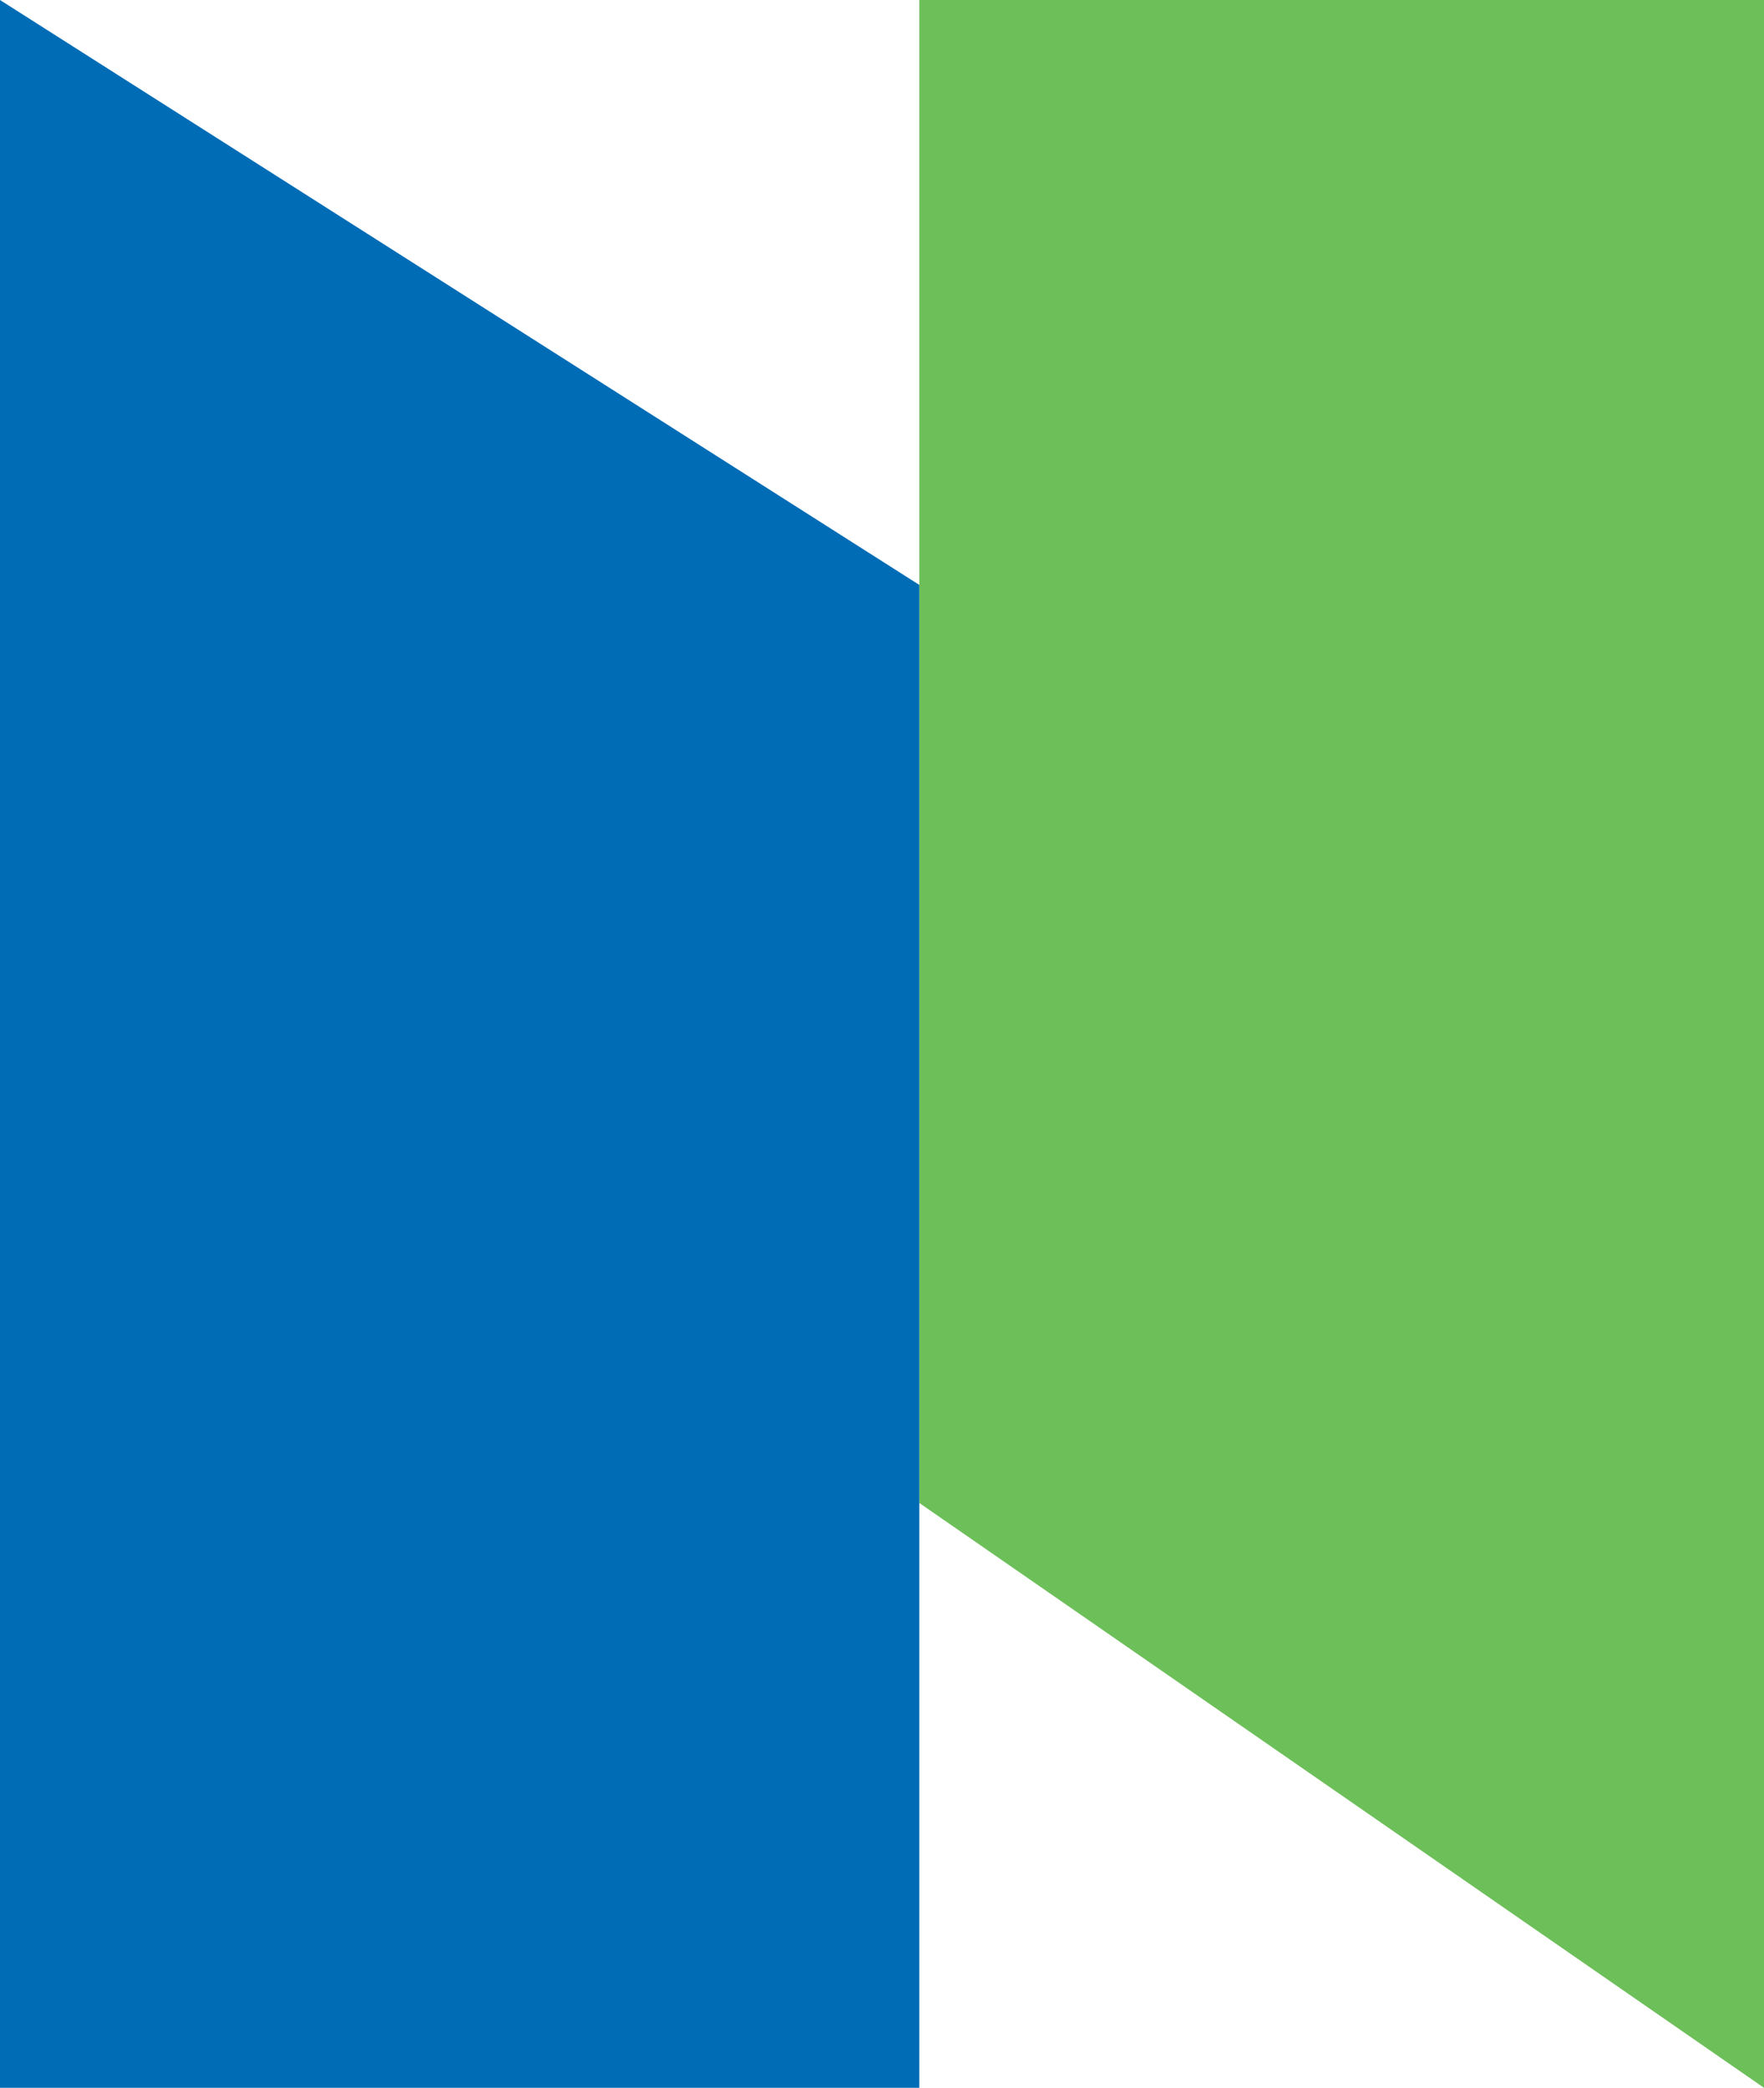 <svg width="71" height="84" viewBox="0 0 71 84" fill="none" xmlns="http://www.w3.org/2000/svg">
<g clip-path="url(#clip0_691_6601)">
<path d="M71 84L71 0H37L37 60.468L71 84Z" fill="#6DBF5A"/>
<path d="M2.60179e-06 0L0 84H37V23.532L2.60179e-06 0Z" fill="#006CB6"/>
</g>
<defs>
<clipPath id="clip0_691_6601">
<rect width="71" height="84" fill="white"/>
</clipPath>
</defs>
</svg>
